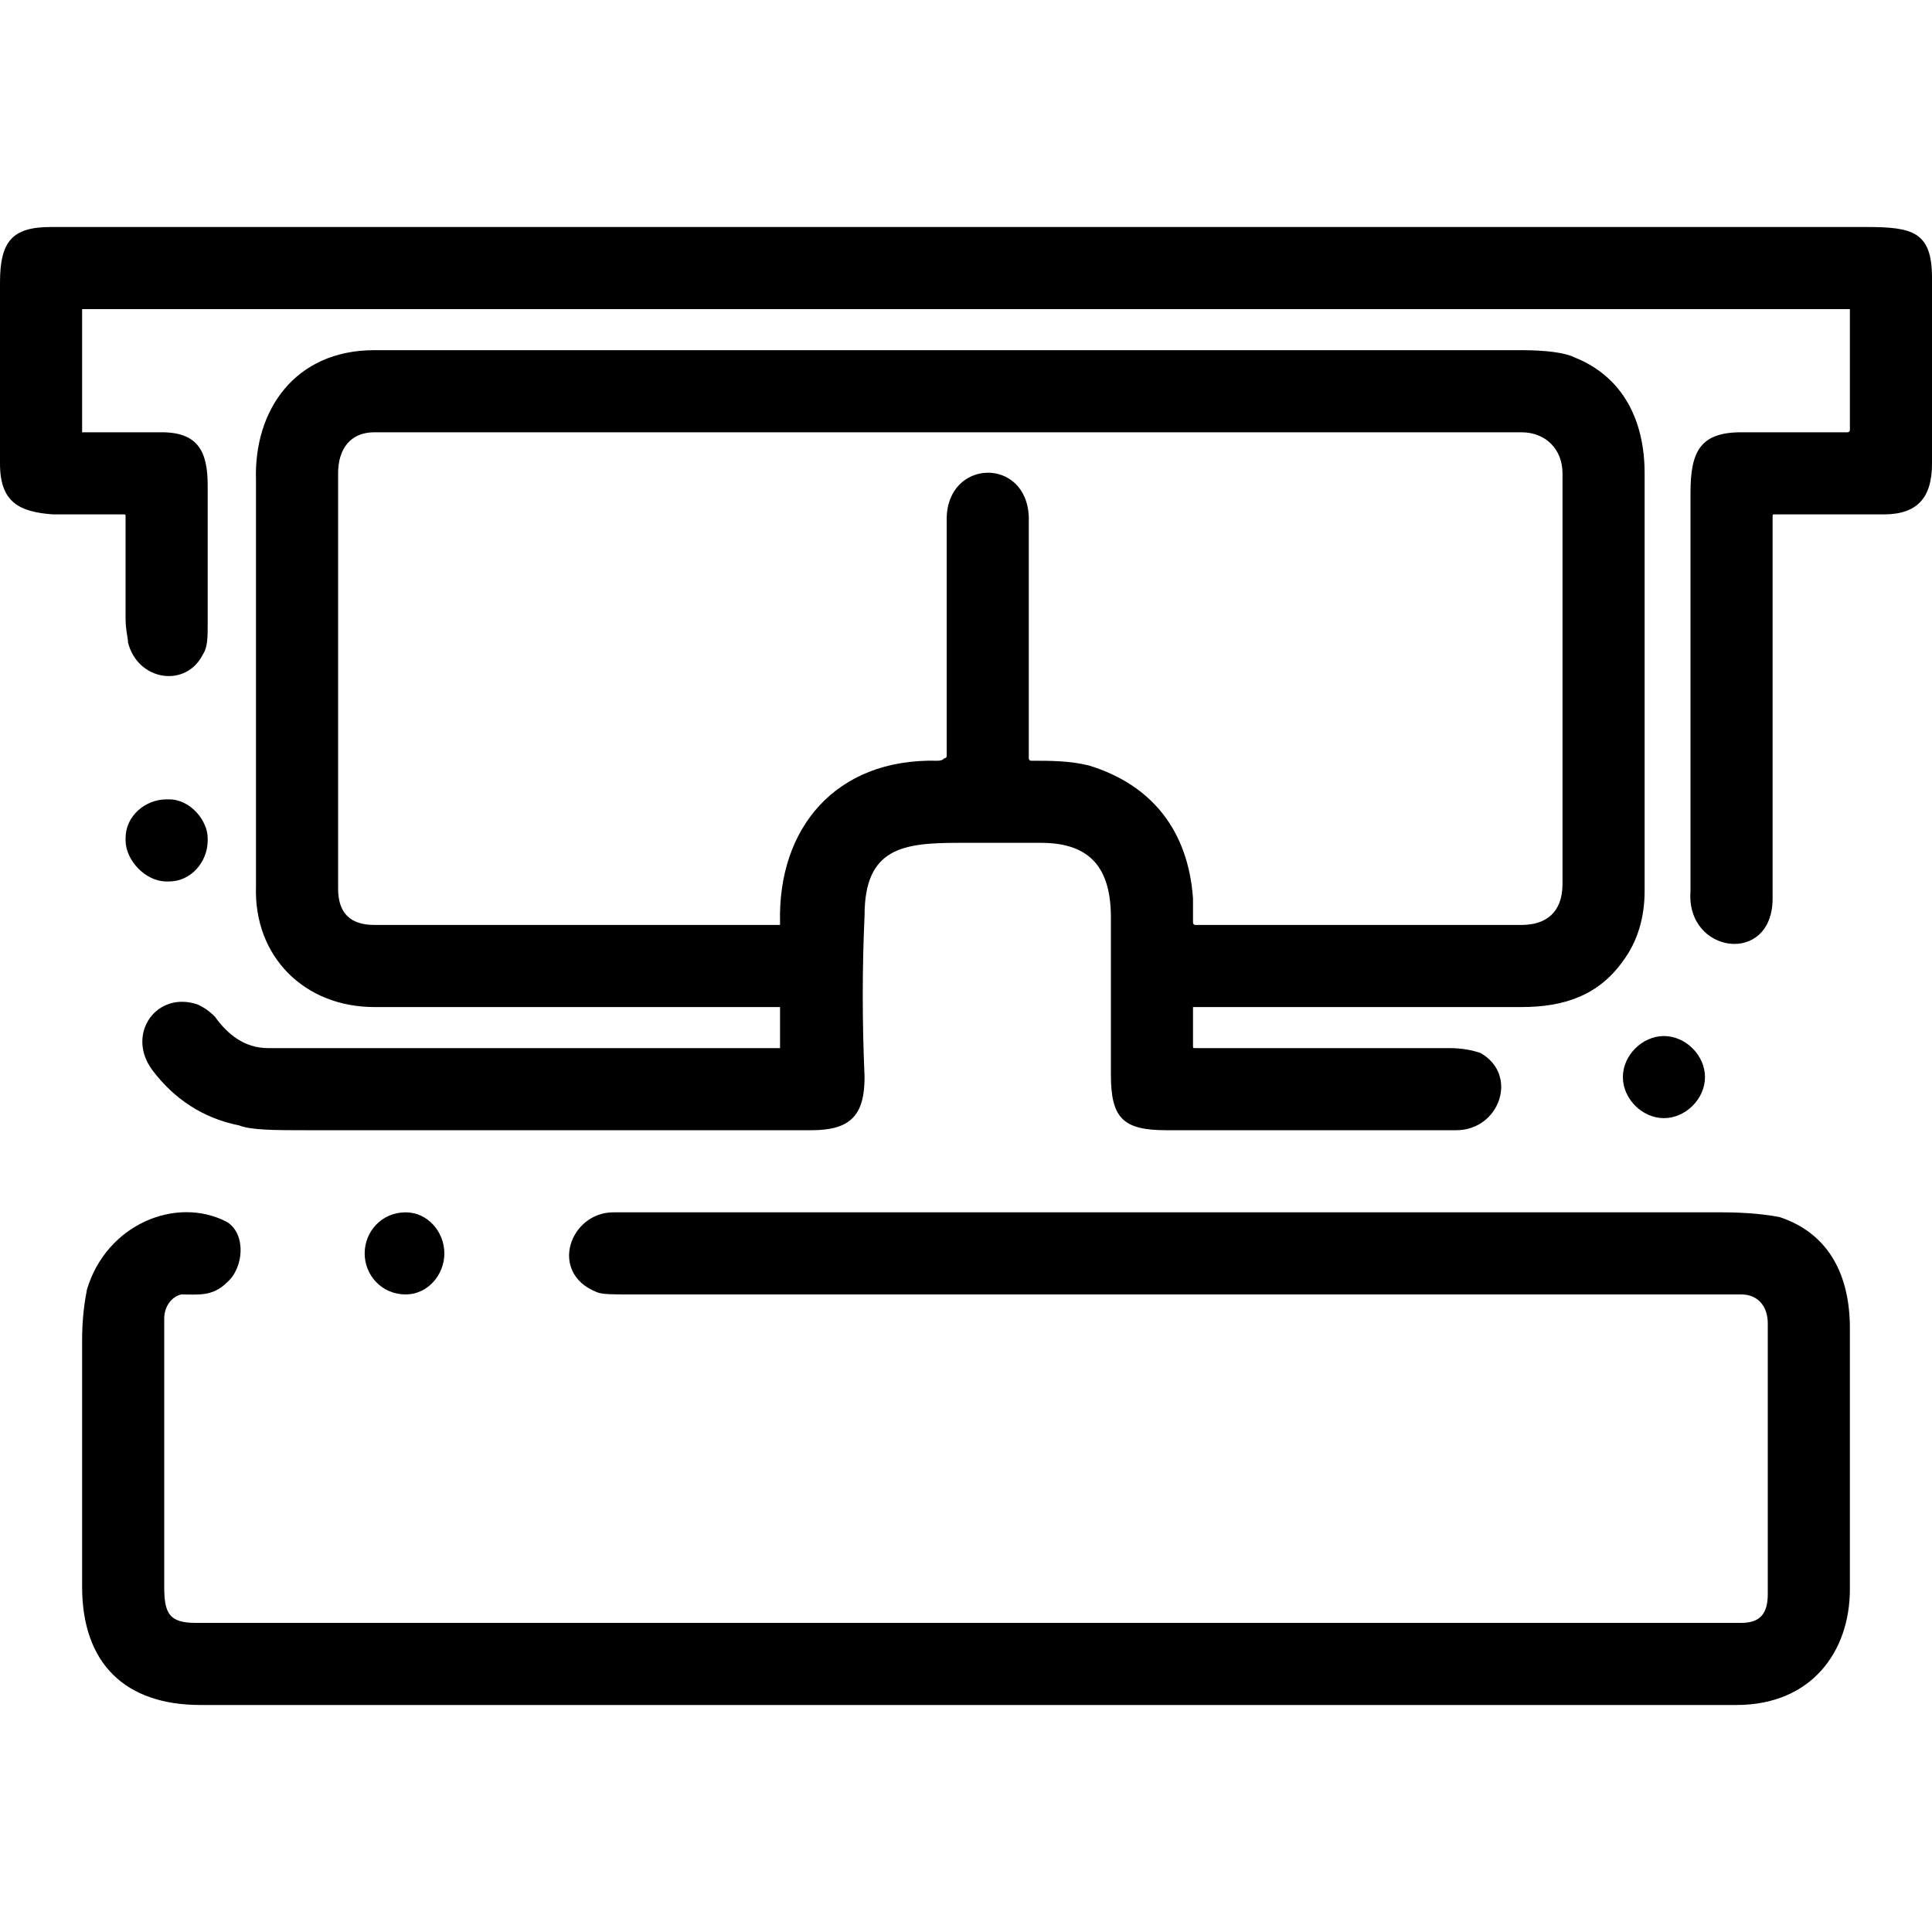 <svg xmlns="http://www.w3.org/2000/svg" width="800pt" height="800pt" viewBox="0 0 800 800" version="1.1">
  <defs/>
  <path fill-rule="evenodd" fill="#000000" d="M323,417 C267,417 211,417 155,417 C126,417 105,396 106,367 C106,311 106,255 106,199 C105,170 122,145 155,145 C317,145 478,145 630,145 C640,145 648,146 652,148 C672,156 681,174 681,196 C681,254 681,312 681,369 C681,380 678,390 672,398 C662,412 648,417 630,417 C585,417 540,417 494,417 C494,417 494,417 494,418 L494,433 C494,434 494,434 495,434 C530,434 565,434 600,434 C606,434 610,435 613,436 C629,445 621,468 603,468 C563,468 523,468 483,468 C465,468 460,463 460,445 C460,424 460,402 460,380 C460,360 452,349 431,349 C420,349 408,349 397,349 C374,349 358,351 358,379 C357,401 357,423 358,446 C358,462 352,468 336,468 C266,468 197,468 127,468 C114,468 104,468 99,466 C84,463 72,455 63,443 C52,428 65,410 82,416 C84,417 86,418 89,421 C94,428 101,434 111,434 C182,434 253,434 323,434 C323,434 323,434 323,433 L323,418 C323,417 323,417 323,417 M647,196 C647,186 640,179 630,179 L155,179 C145,179 140,186 140,196 L140,368 C140,378 145,383 155,383 L323,383 C323,383 323,383 323,382 C322,343 346,314 388,315 C389,315 390,315 391,314 C391,314 392,314 392,313 C392,280 392,248 392,215 C392,190 425,189 426,214 C426,247 426,280 426,314 C426,314 426,315 427,315 C435,315 443,315 451,317 C477,325 492,344 494,372 C494,374 494,378 494,382 C494,382 494,383 495,383 L630,383 C640,383 647,378 647,366 C647,310 647,254 647,196 Z"/>
  <path fill-rule="evenodd" fill="#000000" d="M34,179 C47,179 58,179 67,179 C82,179 86,187 86,201 C86,220 86,239 86,258 C86,264 86,268 84,271 C77,285 57,282 53,266 C53,264 52,261 52,256 C52,242 52,228 52,214 C52,213 52,213 51,213 C42,213 32,213 22,213 C8,212 0,208 0,192 C0,167 0,142 0,117 C0,100 5,94 21,94 C272,94 522,94 773,94 C792,94 800,96 800,115 C800,141 800,166 800,192 C800,206 794,213 780,213 C765,213 750,213 735,213 C734,213 734,213 734,214 C734,267 734,320 734,372 C734,400 698,395 700,369 C700,314 700,259 700,204 C700,187 704,179 721,179 C736,179 750,179 765,179 C766,179 766,178 766,178 L766,128 C766,128 766,128 765,128 L35,128 C34,128 34,128 34,128 L34,178 C34,178 34,179 34,179 Z"/>
  <path fill-rule="evenodd" fill="#000000" d="M69,331 L70,331 C79,331 86,340 86,347 L86,348 C86,357 79,365 70,365 L69,365 C60,365 52,356 52,348 L52,347 C52,338 60,331 69,331 Z"/>
  <path fill-rule="evenodd" fill="#000000" d="M706,446 C706,455 698,463 689,463 C680,463 672,455 672,446 C672,437 680,429 689,429 C698,429 706,437 706,446 Z"/>
  <path fill-rule="evenodd" fill="#000000" d="M184,519 C184,528 177,536 168,536 C158,536 151,528 151,519 C151,510 158,502 168,502 C177,502 184,510 184,519 Z"/>
  <path fill-rule="evenodd" fill="#000000" d="M766,658 C766,684 750,706 719,706 L83,706 C52,706 34,689 34,657 C34,623 34,589 34,555 C34,546 35,539 36,534 C44,507 73,495 94,506 C102,511 101,525 94,531 C88,537 82,536 75,536 C71,537 68,541 68,546 C68,583 68,620 68,657 C68,668 70,672 81,672 L721,672 C729,672 732,668 732,660 C732,622 732,585 732,548 C732,541 728,536 721,536 L260,536 C254,536 249,536 247,535 C227,527 236,502 254,502 C407,502 560,502 713,502 C724,502 732,503 737,504 C758,511 766,529 766,550 C766,586 766,622 766,658 Z"/>
</svg>

